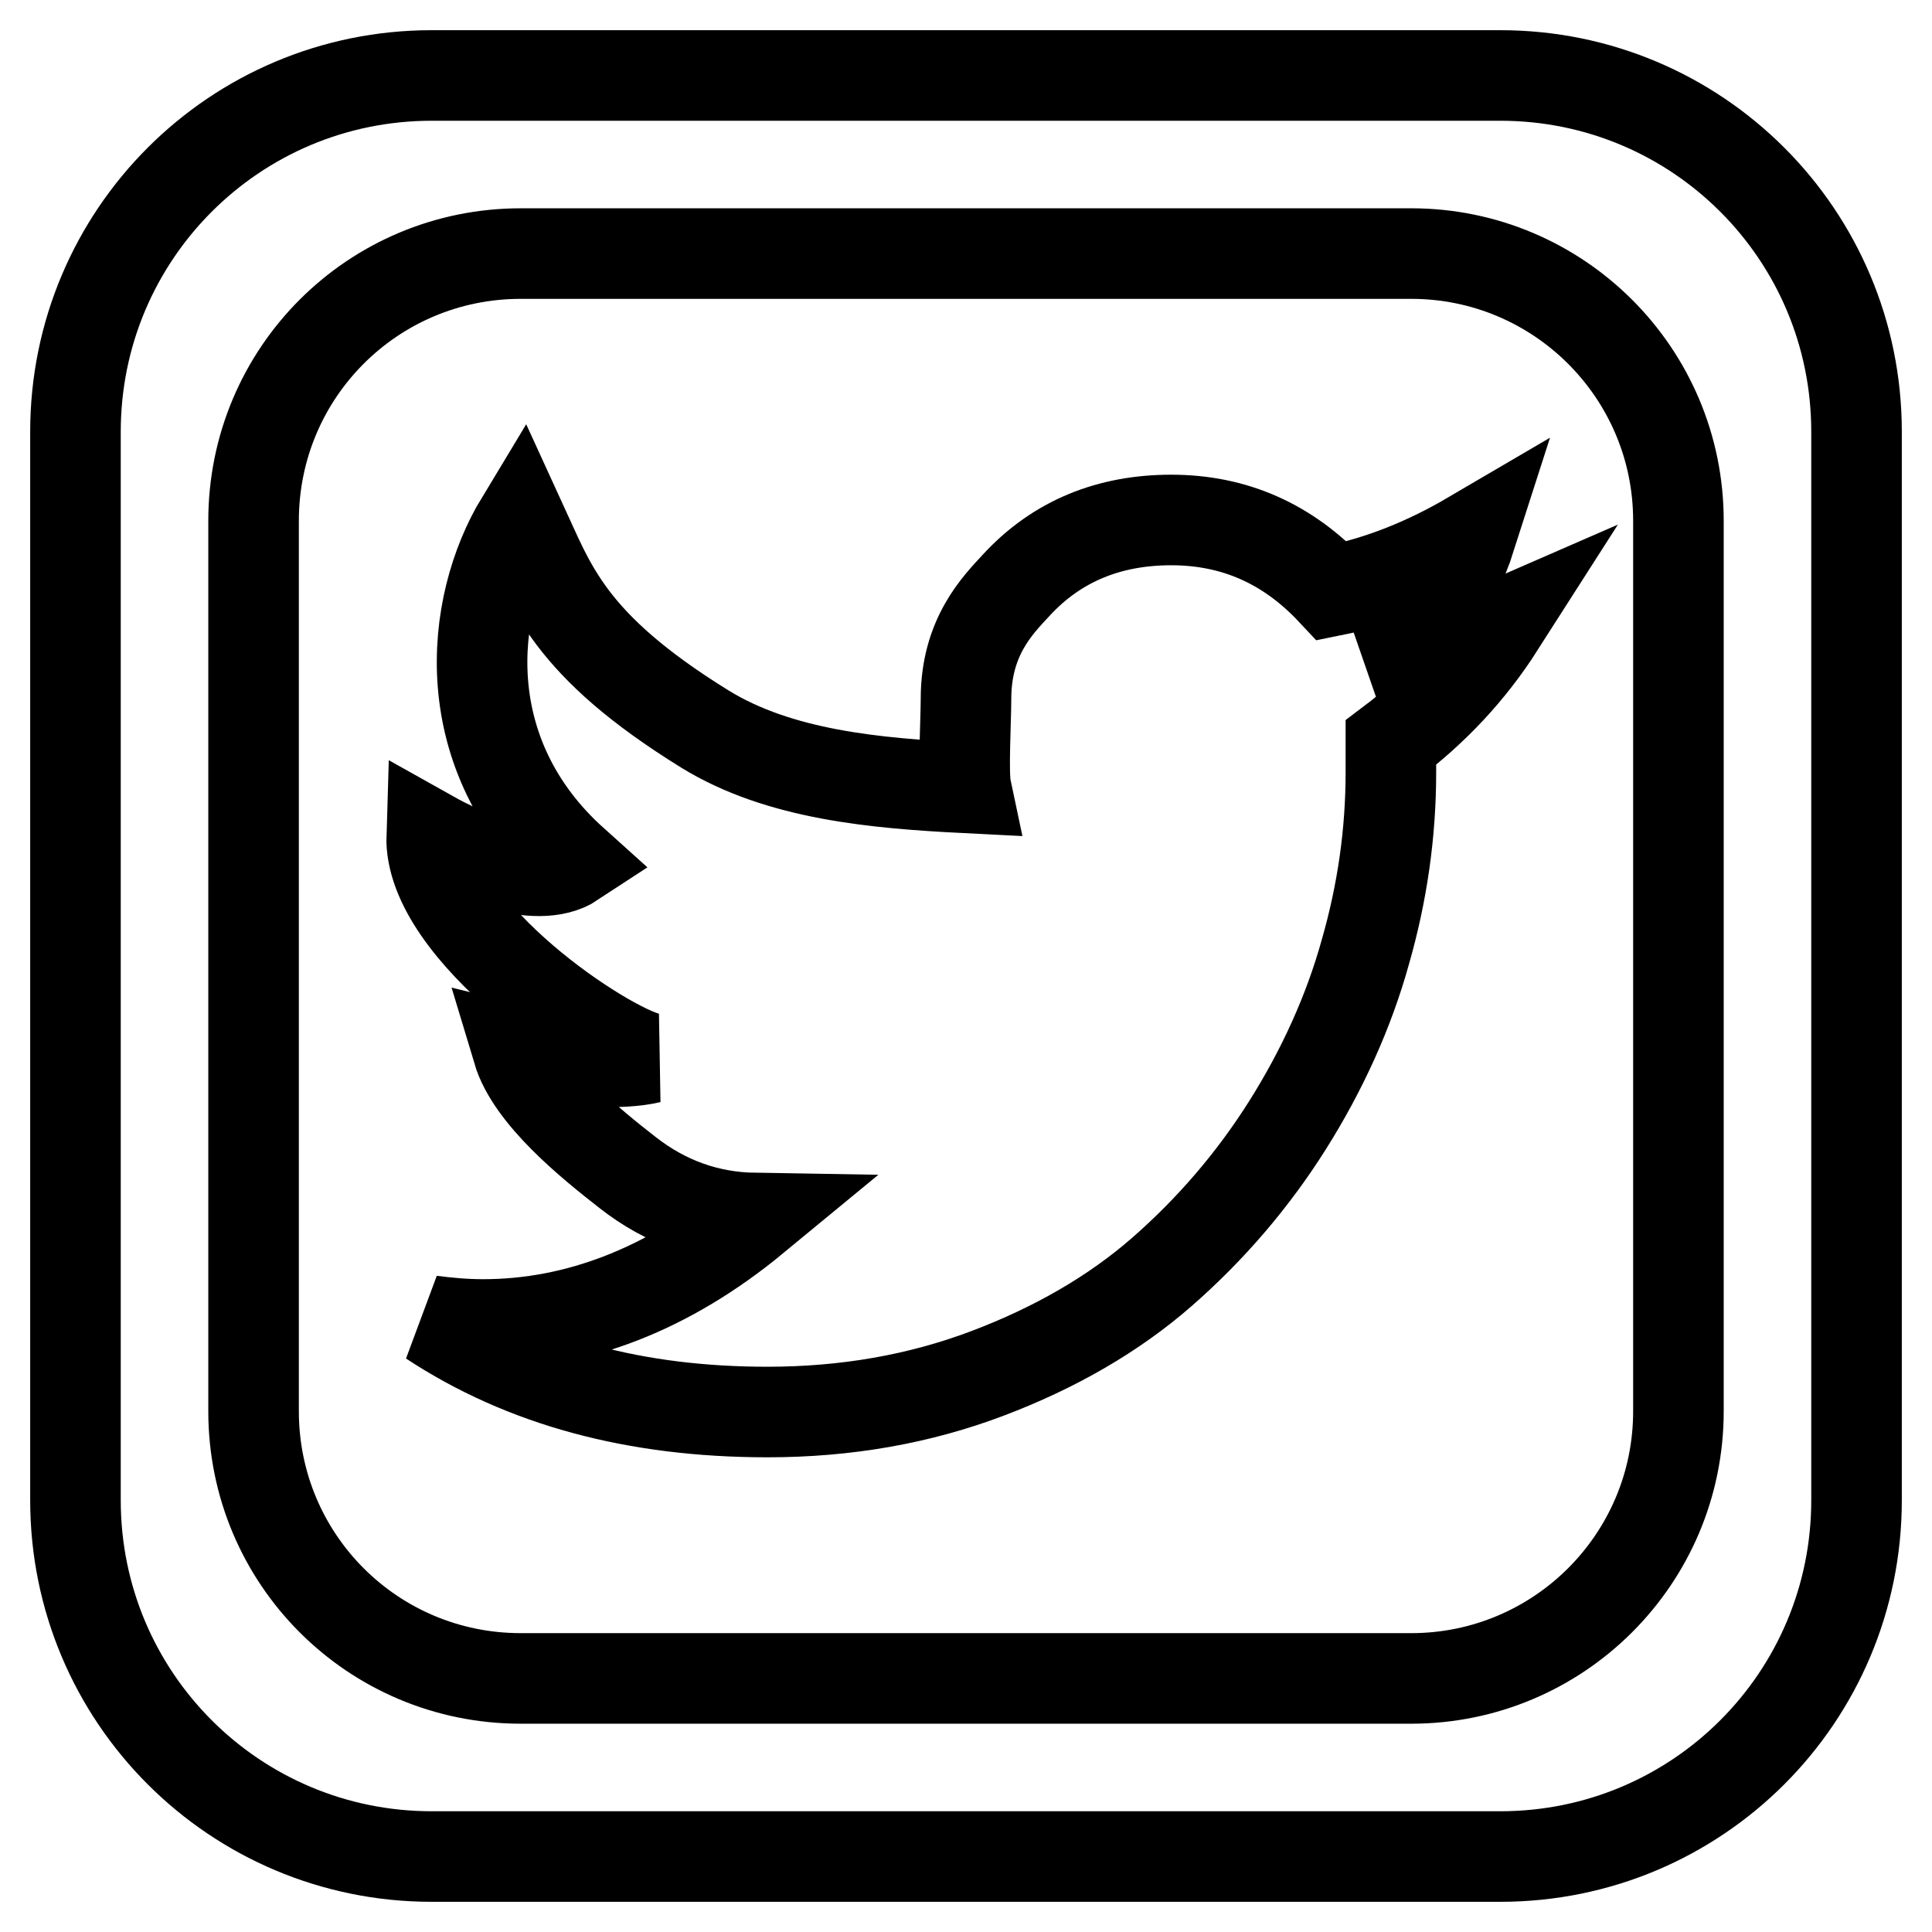 <?xml version="1.0" encoding="utf-8"?>
<!-- Svg Vector Icons : http://www.onlinewebfonts.com/icon -->
<!DOCTYPE svg PUBLIC "-//W3C//DTD SVG 1.1//EN" "http://www.w3.org/Graphics/SVG/1.1/DTD/svg11.dtd">
<svg version="1.1" xmlns="http://www.w3.org/2000/svg" xmlns:xlink="http://www.w3.org/1999/xlink" x="0px" y="0px" viewBox="0 0 256 256" enable-background="new 0 0 256 256" xml:space="preserve">
<g> <path stroke-width="12" fill-opacity="0" stroke="#000000"  d="M182,87.6c5.6-0.7,11.2-2.3,16.7-4.7c-3.9,6.1-8.7,11.2-14.4,15.5v3.9c0,8-1.1,15.9-3.4,23.9 c-2.2,7.9-5.7,15.6-10.3,22.9c-4.6,7.3-10.2,13.8-16.6,19.4c-6.4,5.6-14.2,10.1-23.2,13.5c-9,3.4-18.7,5.1-29.1,5.1 c-17.5,0-32.3-4-44.6-12.1c2.3,0.3,4.6,0.5,6.9,0.5c12.5,0,24.6-4.7,36-14.1c-6.2-0.1-11.8-2.1-16.8-6c-5-3.9-12.8-10.2-14.6-16.2 c6.5,1.6,13.8,1.9,17.5,1c-5.8-1.2-29.3-16.8-28.9-29.4c4.1,2.3,13.8,6.7,18.8,3.4C60.2,100,62.1,80.4,69,69 c4,8.7,6.3,16.4,24.4,27.6c9.9,6.1,22.7,7.2,34.6,7.8c-0.4-1.9,0-9.1,0-11.8c0-8.2,4.2-12.4,6.6-15c5.5-6,12.5-8.7,20.6-8.7 c8.3,0,15.4,3.1,21.3,9.4c6.5-1.3,12.6-3.8,18.4-7.2C192.6,78.3,188.3,83.8,182,87.6z M246,57.2v141.6c0,26.1-21.1,47.2-47.2,47.2 H57.2C31.1,246,10,224.9,10,198.8V57.2C10,31.1,31.1,10,57.2,10h141.6C224.9,10,246,31.1,246,57.2z M222.4,69 c0-19.6-15.9-35.4-35.4-35.4H69c-19.6,0-35.4,15.8-35.4,35.4v118c0,19.6,15.8,35.4,35.4,35.4h118c19.5,0,35.4-15.8,35.4-35.4V69z" /></g>
</svg>
